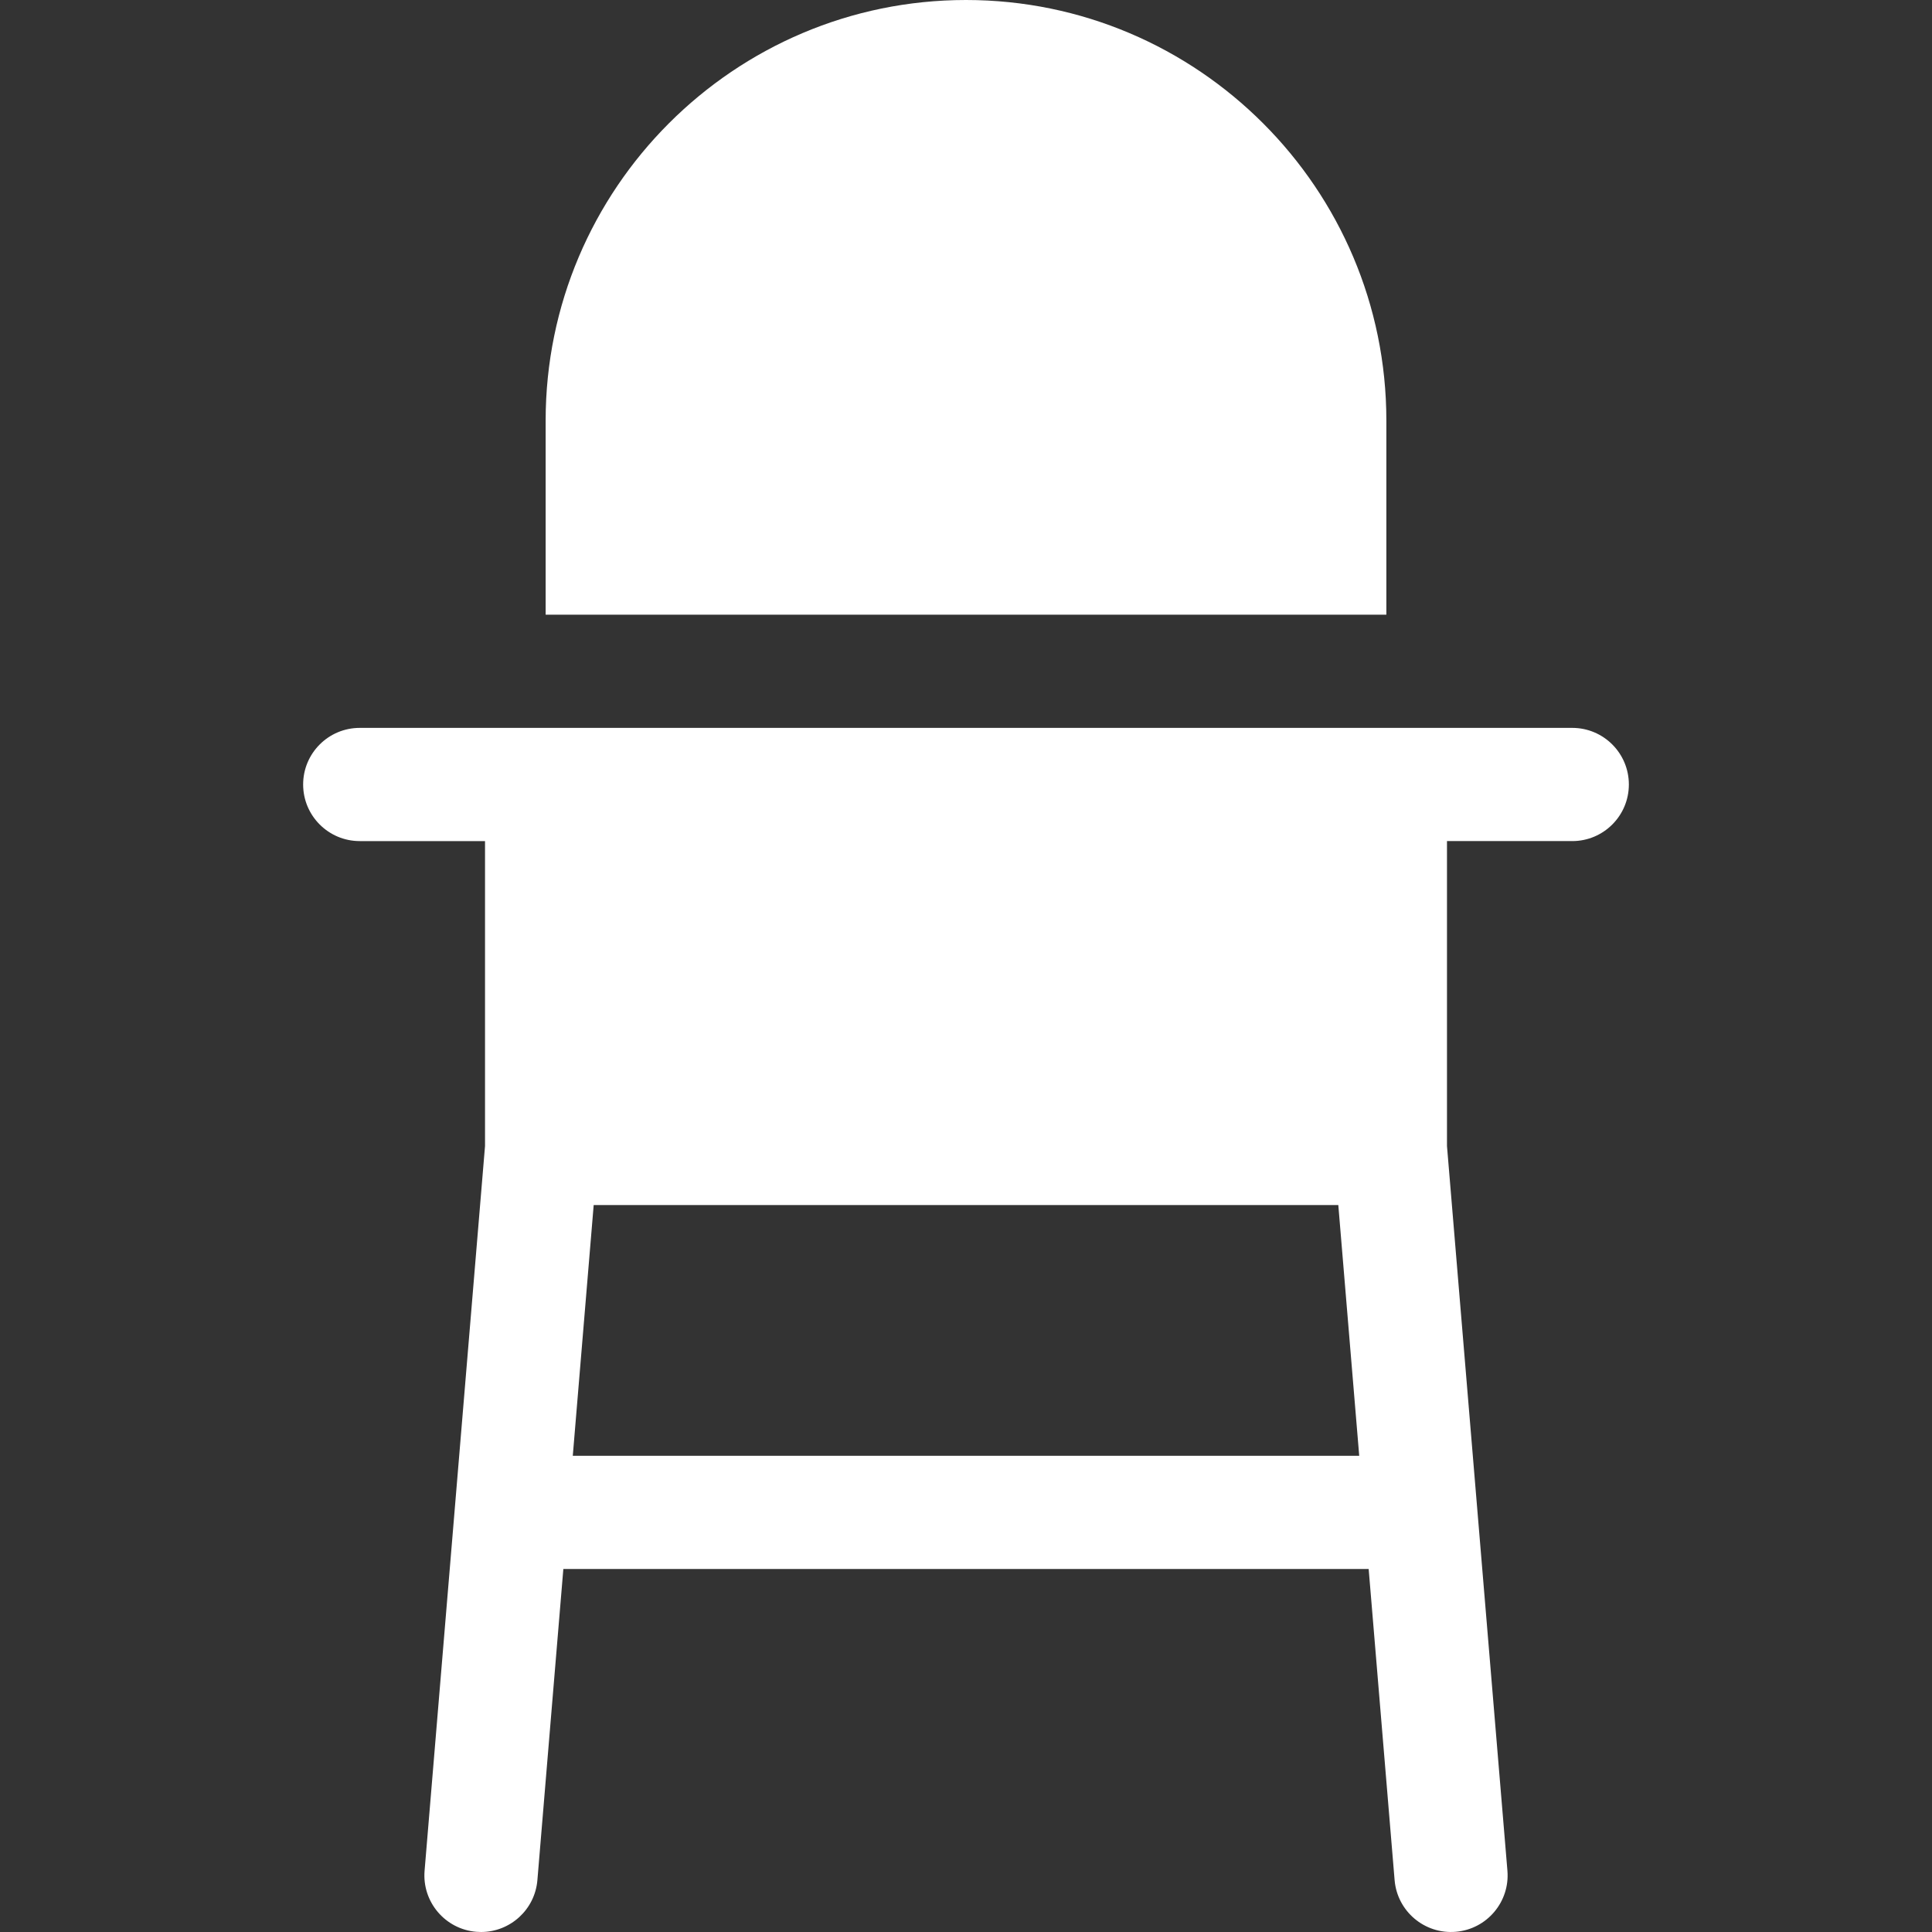 <svg xmlns="http://www.w3.org/2000/svg" version="1.1" xmlns:xlink="http://www.w3.org/1999/xlink" width="512" height="512" x="0" y="0" viewBox="0 0 512.001 512.001" style="enable-background:new 0 0 512 512" xml:space="preserve"><rect x="0" y="0" width="512.001" height="512.001" fill="#333333" stroke="none"/><g><path d="M256.001 0c-61.426 0-111.4 49.995-111.4 111.447v51.45h222.8v-51.45C367.4 49.995 317.426 0 256.001 0zM416.666 192.898H95.335c-8.284 0-15 6.716-15 15s6.716 15 15 15h33.2v80.82l-16.016 192.035c-.688 8.256 5.445 15.507 13.701 16.195.425.035.846.053 1.264.053 7.72 0 14.278-5.923 14.932-13.754l6.876-82.449H362.71l6.876 82.448c.689 8.256 7.935 14.388 16.195 13.702 8.256-.688 14.39-7.939 13.701-16.194l-16.015-192.036v-80.82h33.199c8.284 0 15-6.716 15-15 0-8.285-6.716-15-15-15zm-264.872 192.9 5.541-66.453h197.33l5.543 66.453H151.794z" fill="#ffffff" opacity="1" data-original="#000000"></path></g></svg>